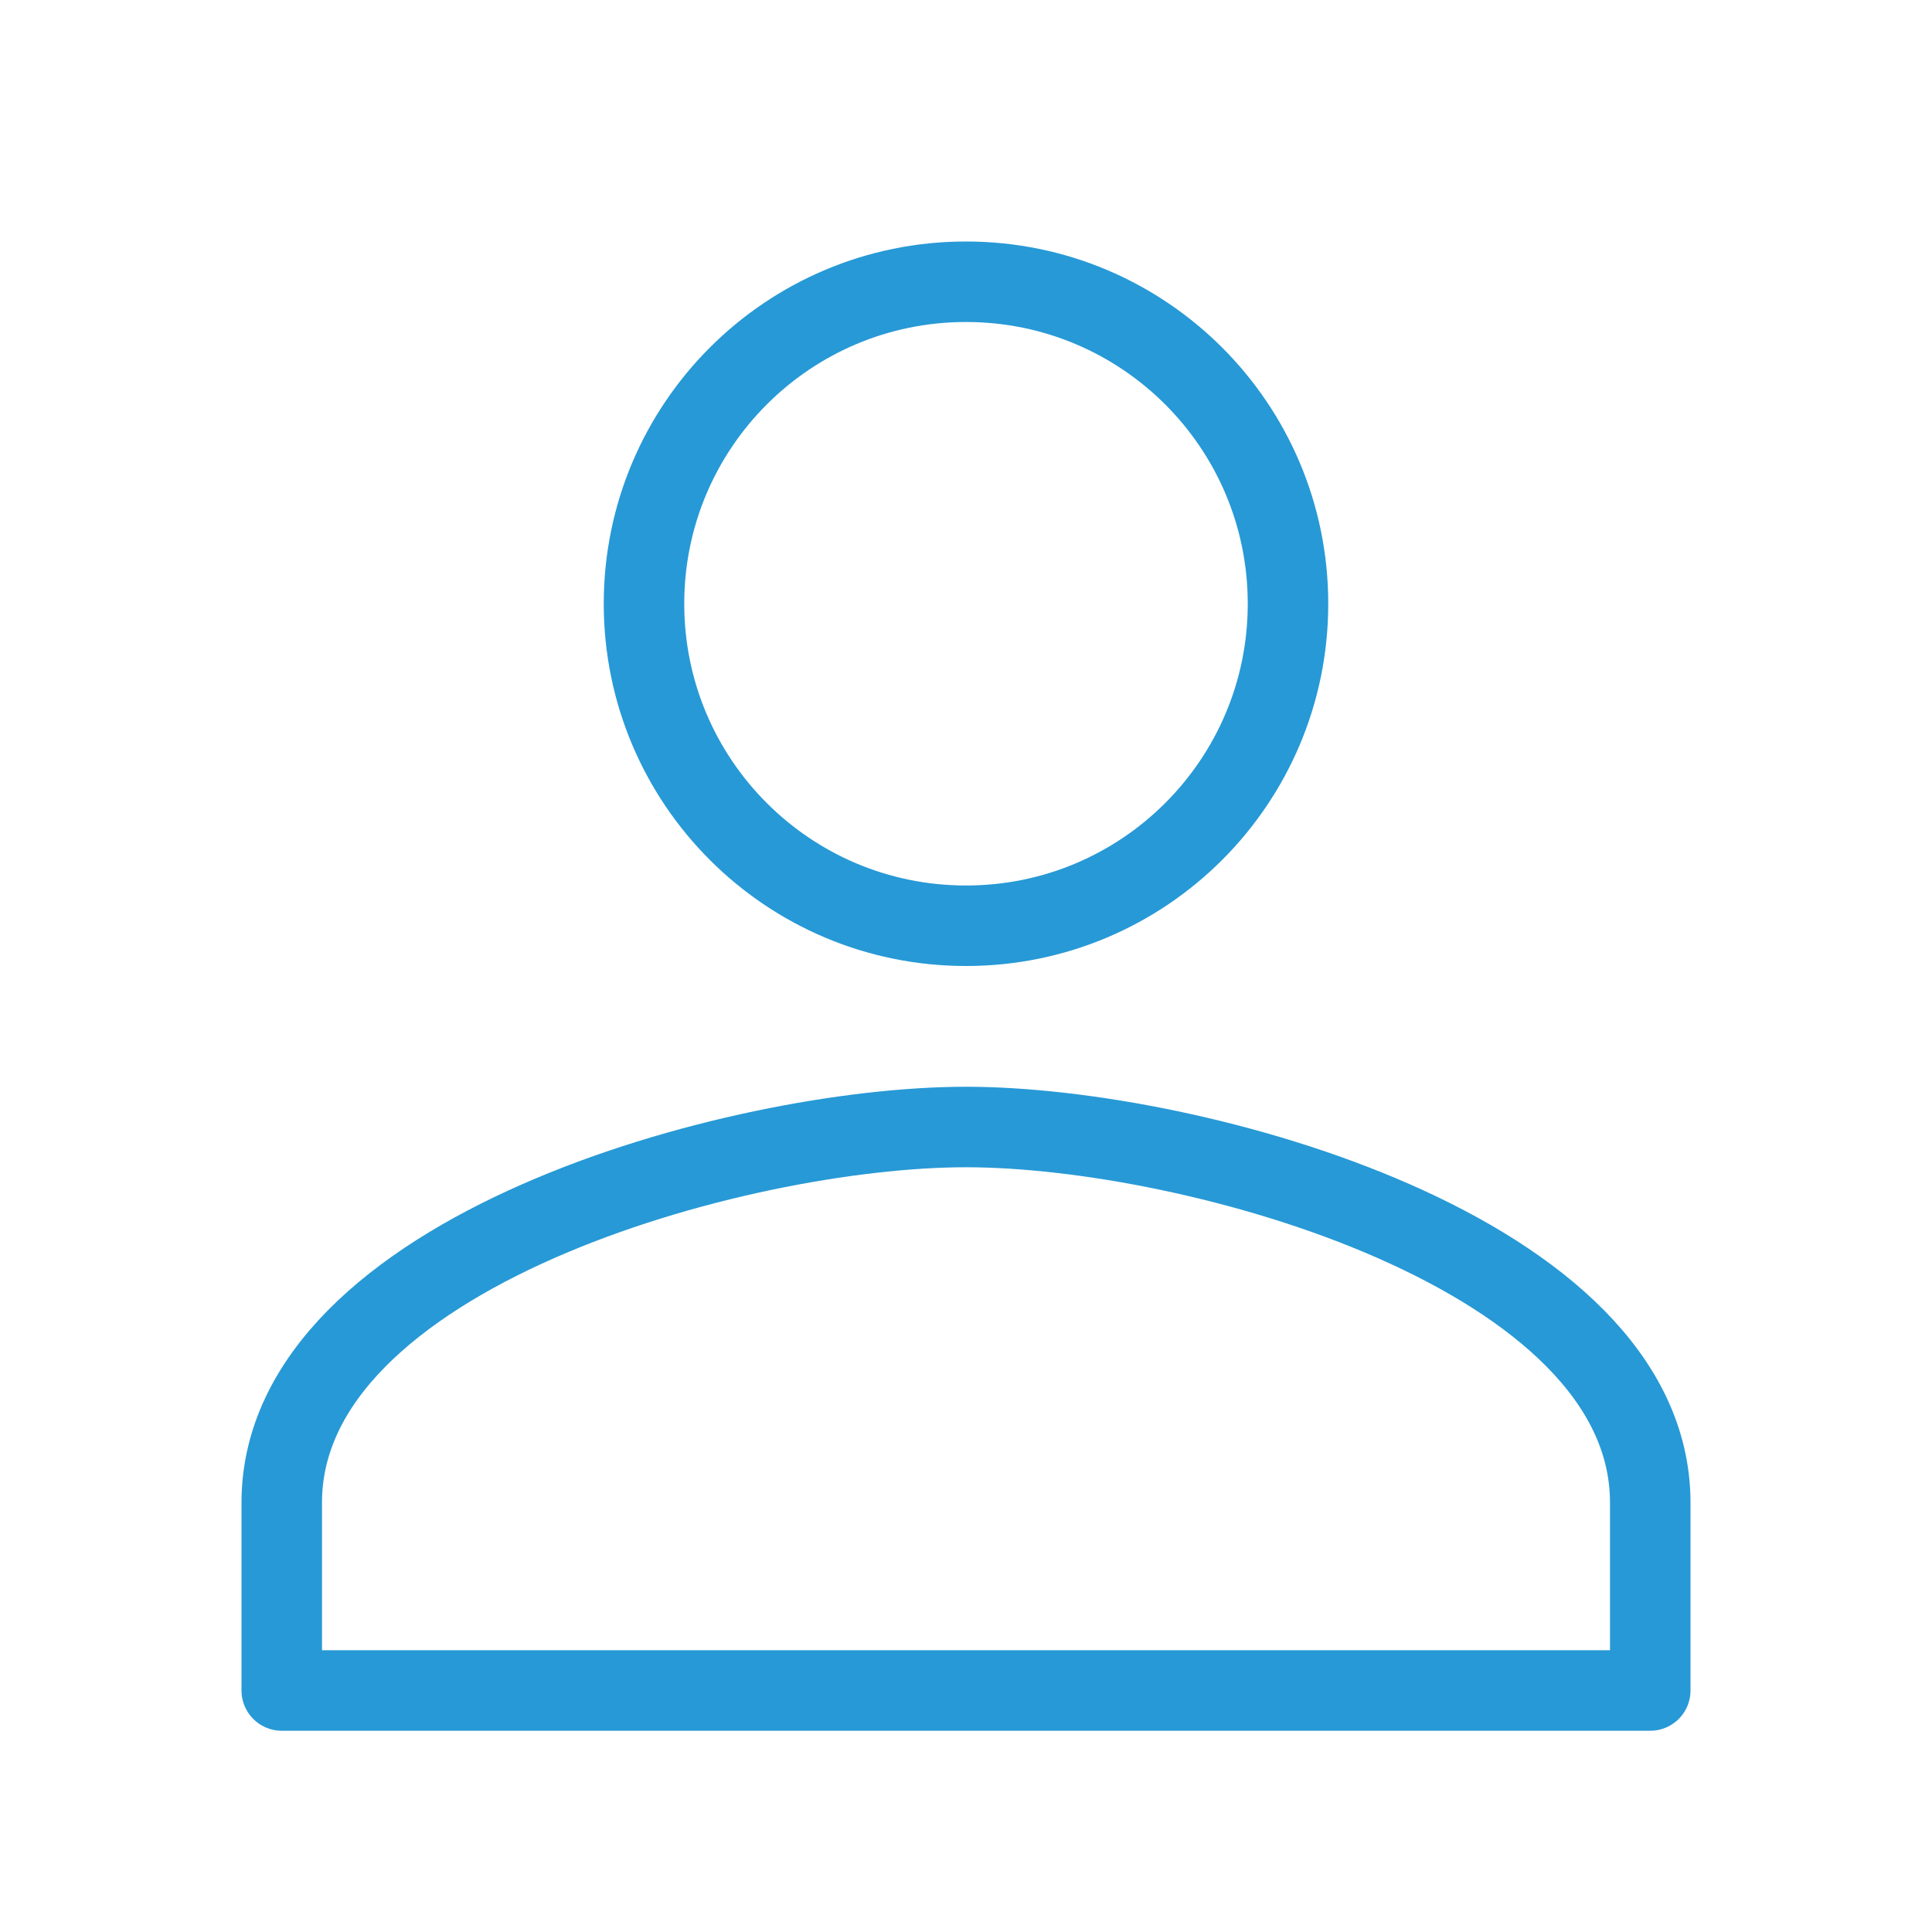 <svg width="48" height="48" fill="none" xmlns="http://www.w3.org/2000/svg"><path d="M24 23c4.42 0 8-3.58 8-8s-3.58-8-8-8-8 3.58-8 8 3.58 8 8 8zm0 5c-5.674 0-17 3.127-17 9.333V42h34v-4.667C41 31.127 29.674 28 24 28z" stroke="#2799D6" stroke-width="2" stroke-linecap="round" stroke-linejoin="round"/></svg>